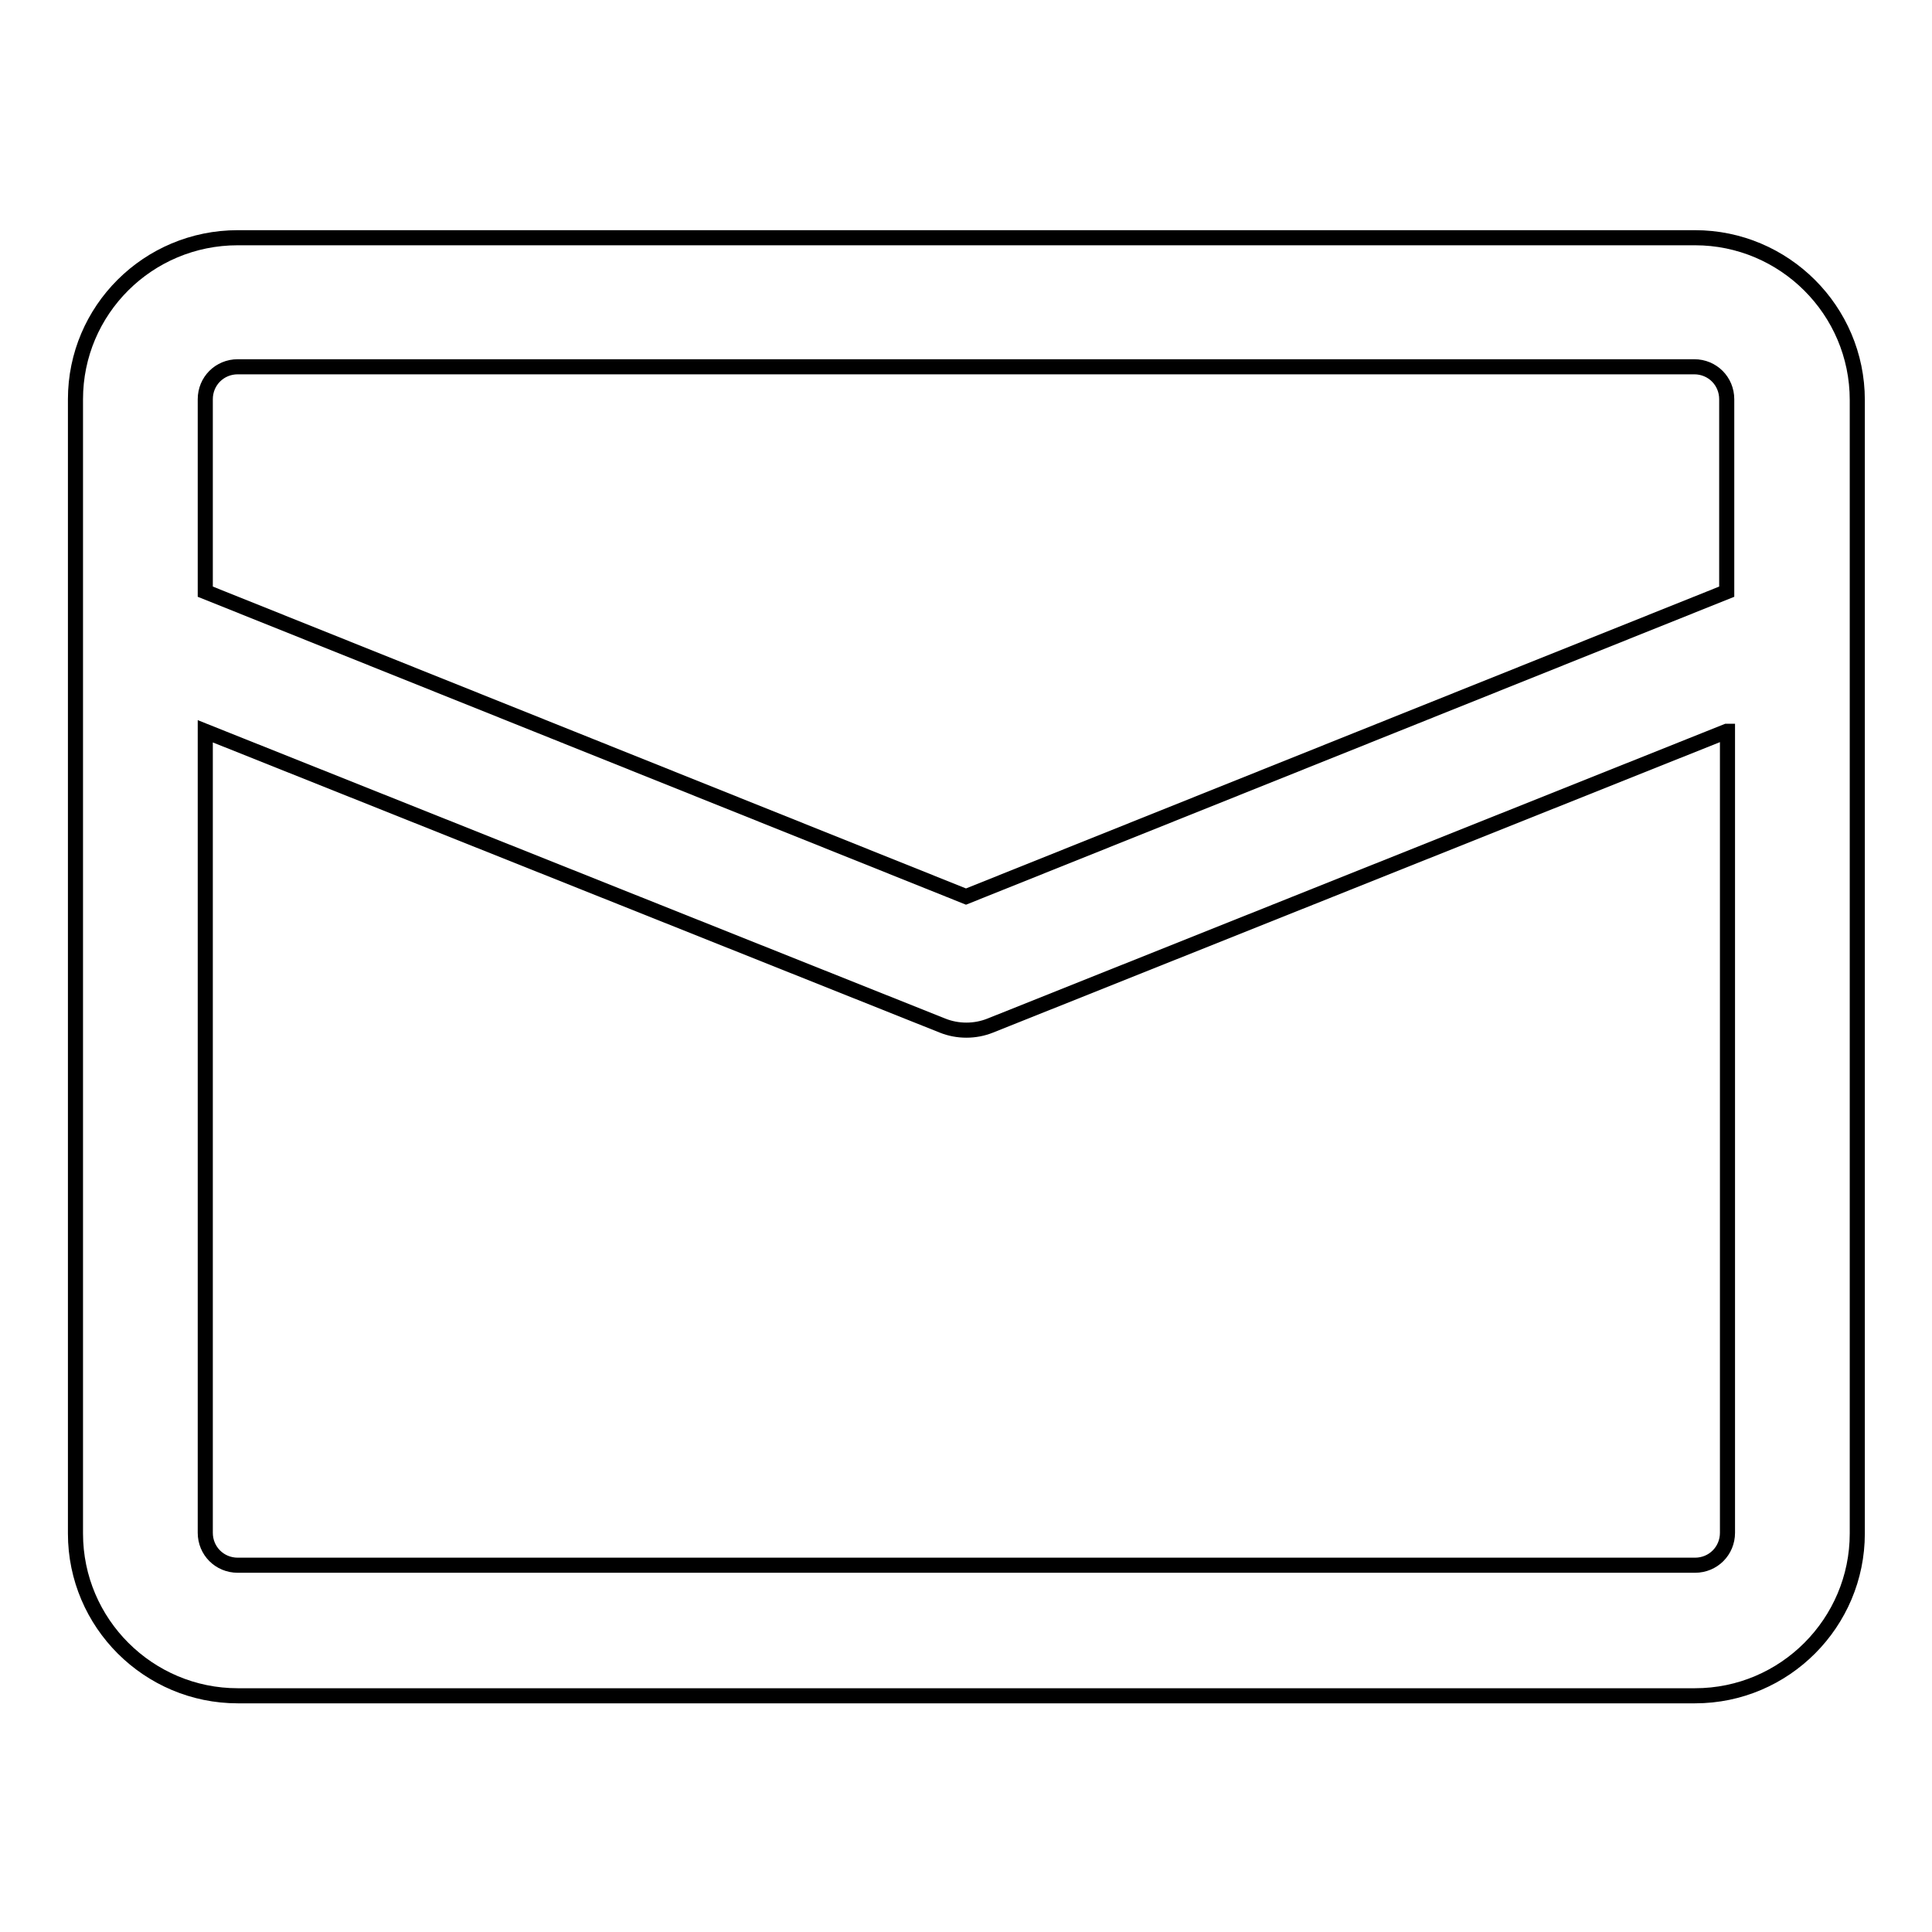 <?xml version="1.0" encoding="utf-8"?>
<!-- Svg Vector Icons : http://www.onlinewebfonts.com/icon -->
<!DOCTYPE svg PUBLIC "-//W3C//DTD SVG 1.1//EN" "http://www.w3.org/Graphics/SVG/1.1/DTD/svg11.dtd">
<svg version="1.1" xmlns="http://www.w3.org/2000/svg" xmlns:xlink="http://www.w3.org/1999/xlink" x="0px" y="0px" viewBox="0 0 256 256" enable-background="new 0 0 256 256" xml:space="preserve">
<g> <path stroke-width="2" fill-opacity="0" stroke="#000000"  d="M31.5,31.5h193.1c11.8,0,21.5,9.6,21.5,21.5l0,0v150.2c0,11.8-9.6,21.5-21.5,21.5l0,0H31.5 c-11.8,0-21.5-9.6-21.5-21.5l0,0V52.9C10,41.1,19.6,31.5,31.5,31.5z M228.8,96.9l-97.6,39c-2,0.8-4.3,0.8-6.3,0l-97.7-39v106.2 c0,2.4,1.9,4.3,4.3,4.3h193.1c2.4,0,4.3-1.9,4.3-4.3V96.9z M228.8,78.4V52.9c0-2.4-1.9-4.3-4.3-4.3H31.5c-2.4,0-4.3,1.9-4.3,4.3 v25.5L128,118.8L228.8,78.4z"/></g>
</svg>